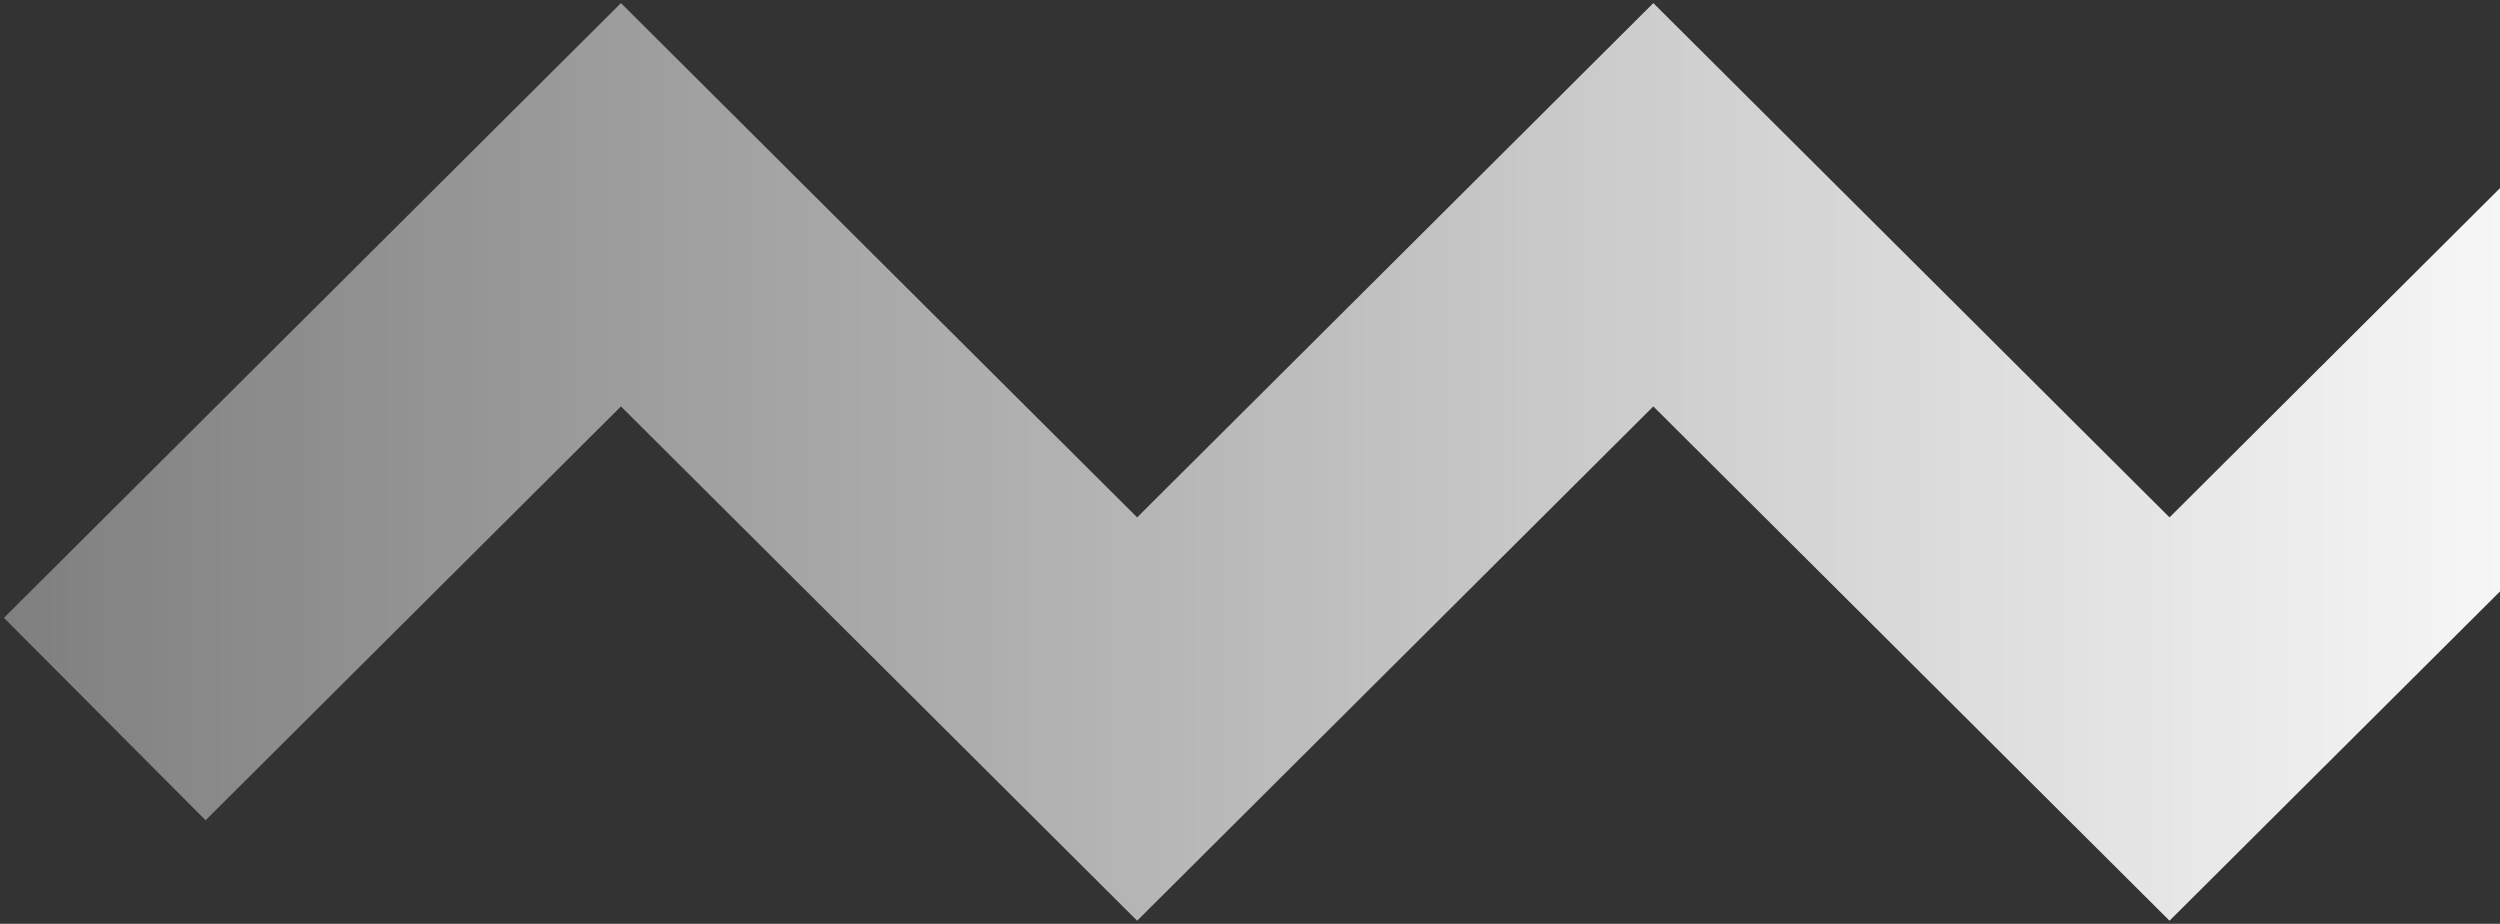 <?xml version="1.0" encoding="UTF-8"?> <svg xmlns="http://www.w3.org/2000/svg" width="525" height="194" viewBox="0 0 525 194" fill="none"><rect x="0" y="0" width="525" height="194" fill="#333333" stroke="none"/> <path d="M564 43L455.6 151L347.2 43L238.8 151L130.4 43L22 151" stroke="url(#paint0_linear_1287_14130)" stroke-width="60"></path> <defs> <linearGradient id="paint0_linear_1287_14130" x1="564" y1="97" x2="-337.329" y2="97" gradientUnits="userSpaceOnUse"> <stop stop-color="white"></stop> <stop offset="1" stop-color="white" stop-opacity="0"></stop> </linearGradient> </defs> </svg> 
